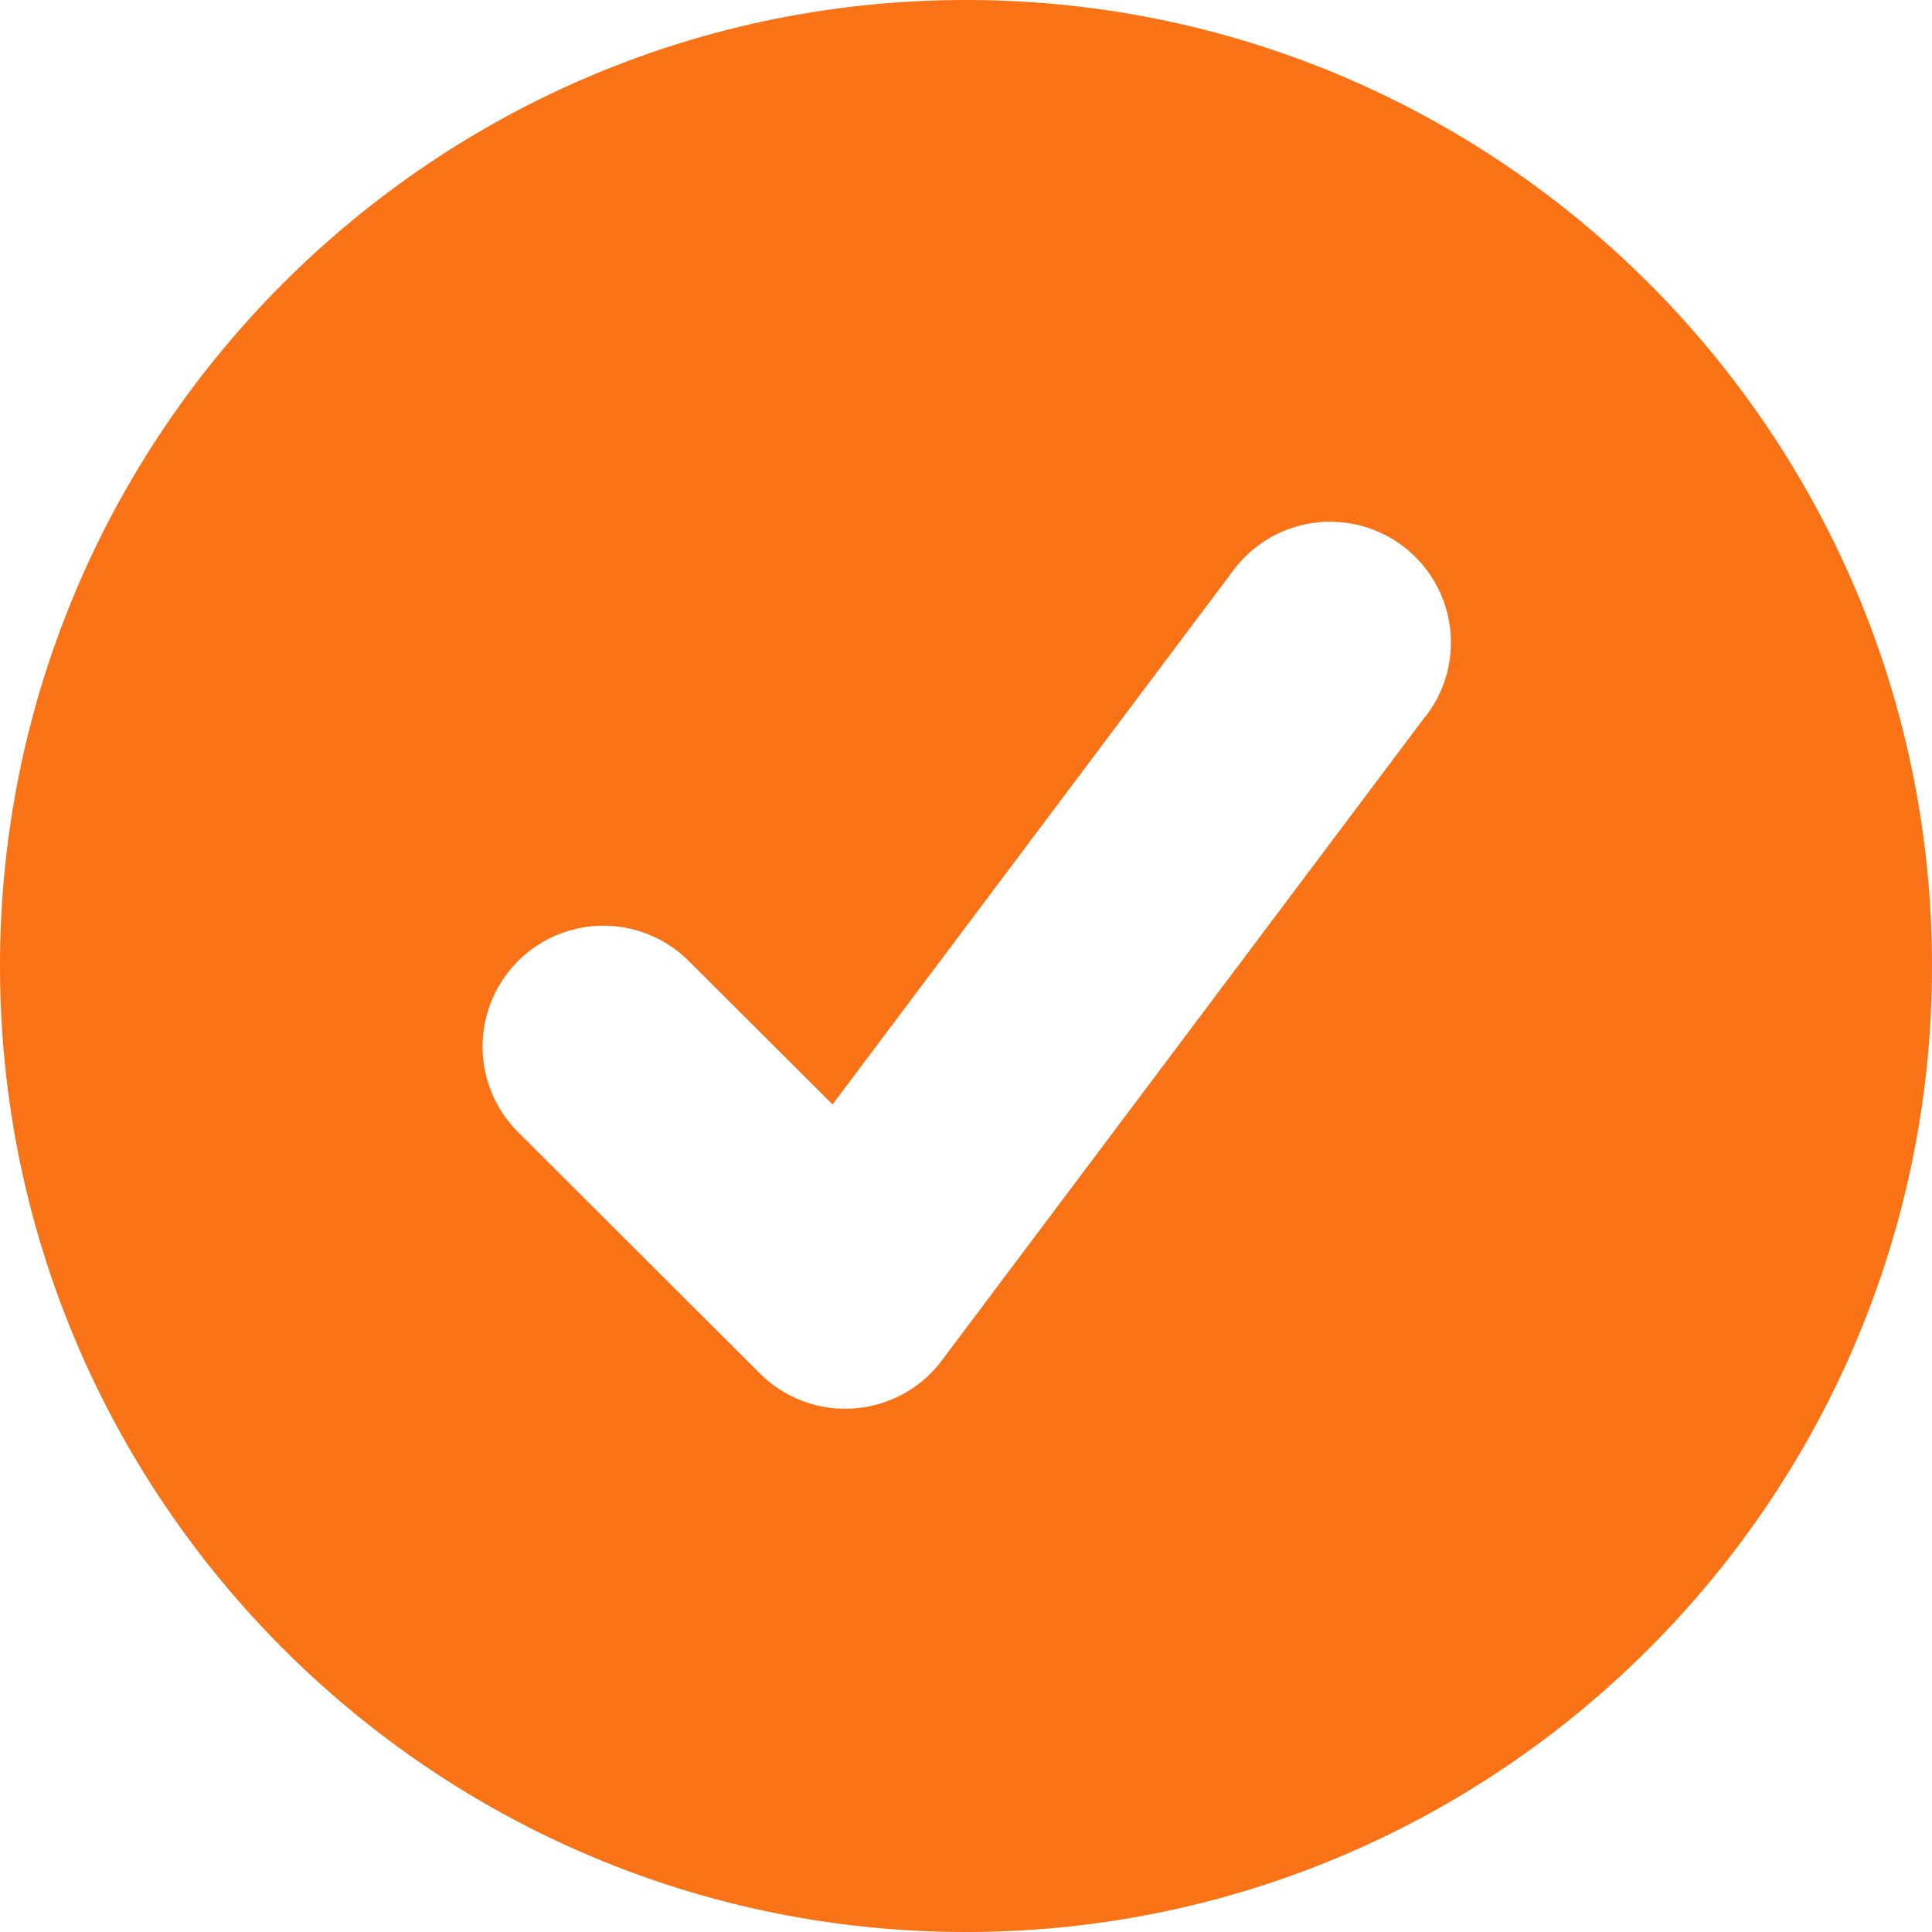 <svg xmlns="http://www.w3.org/2000/svg" width="12" height="12"><path fill="#F97316" d="M6 0C2.691 0 0 2.691 0 6s2.691 6 6 6 6-2.691 6-6-2.691-6-6-6zm2.853 4.45-3.003 4a.749.749 0 0 1-.546.298l-.054.002a.75.75 0 0 1-.53-.219l-1.503-1.5A.75.75 0 1 1 4.279 5.97l.892.89 2.484-3.31a.75.75 0 1 1 1.199.901z"/></svg>